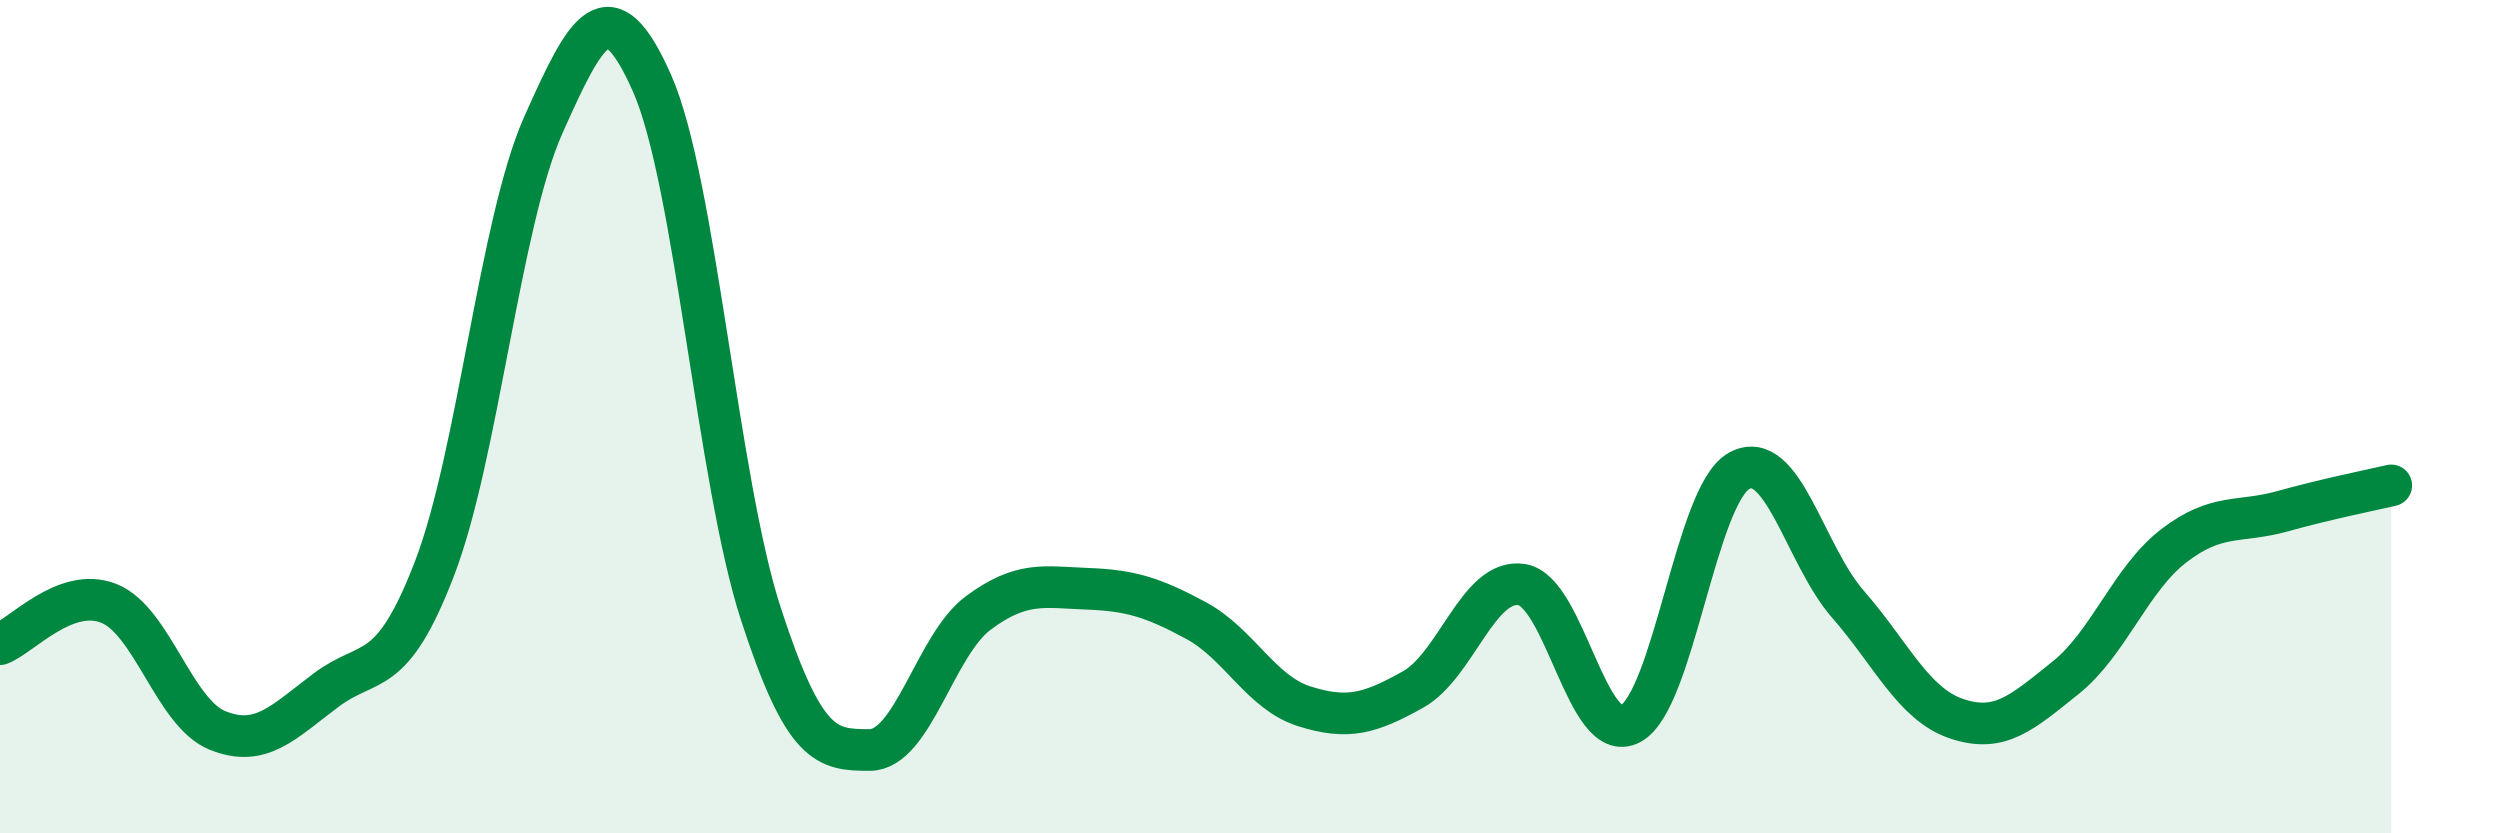
    <svg width="60" height="20" viewBox="0 0 60 20" xmlns="http://www.w3.org/2000/svg">
      <path
        d="M 0,15.46 C 0.52,15.26 1.57,14.07 2.61,14.48 C 3.65,14.89 4.18,17.11 5.22,17.53 C 6.26,17.95 6.79,17.34 7.83,16.56 C 8.87,15.78 9.39,16.35 10.43,13.64 C 11.47,10.93 12,5.33 13.04,3 C 14.08,0.67 14.61,-0.35 15.65,2 C 16.69,4.35 17.22,11.53 18.26,14.73 C 19.3,17.93 19.83,18 20.87,18 C 21.91,18 22.44,15.48 23.48,14.71 C 24.52,13.94 25.05,14.09 26.09,14.13 C 27.13,14.17 27.66,14.33 28.7,14.89 C 29.74,15.45 30.26,16.62 31.3,16.95 C 32.34,17.28 32.87,17.13 33.91,16.55 C 34.95,15.97 35.48,13.87 36.52,14.03 C 37.56,14.19 38.09,17.92 39.13,17.37 C 40.17,16.82 40.7,11.87 41.74,11.3 C 42.78,10.73 43.31,13.31 44.35,14.5 C 45.39,15.69 45.92,16.9 46.96,17.25 C 48,17.6 48.53,17.1 49.57,16.27 C 50.61,15.44 51.13,13.9 52.17,13.1 C 53.21,12.3 53.74,12.56 54.78,12.27 C 55.82,11.98 56.87,11.77 57.39,11.65L57.39 20L0 20Z"
        fill="#008740"
        opacity="0.1"
        stroke-linecap="round"
        stroke-linejoin="round"
      />
      <path
        d="M 0,15.46 C 0.52,15.26 1.57,14.07 2.61,14.48 C 3.65,14.89 4.18,17.11 5.22,17.53 C 6.26,17.95 6.79,17.34 7.83,16.56 C 8.87,15.78 9.39,16.35 10.43,13.64 C 11.47,10.93 12,5.33 13.04,3 C 14.08,0.67 14.61,-0.35 15.65,2 C 16.69,4.35 17.22,11.53 18.26,14.73 C 19.3,17.93 19.83,18 20.87,18 C 21.91,18 22.44,15.48 23.48,14.71 C 24.52,13.94 25.05,14.09 26.09,14.13 C 27.13,14.17 27.66,14.33 28.7,14.89 C 29.74,15.45 30.26,16.62 31.3,16.95 C 32.34,17.28 32.87,17.13 33.91,16.55 C 34.95,15.97 35.48,13.87 36.52,14.03 C 37.56,14.19 38.09,17.92 39.13,17.37 C 40.17,16.82 40.7,11.87 41.74,11.3 C 42.78,10.73 43.31,13.31 44.35,14.5 C 45.39,15.69 45.92,16.9 46.96,17.25 C 48,17.6 48.53,17.1 49.57,16.27 C 50.61,15.44 51.13,13.9 52.17,13.1 C 53.21,12.3 53.74,12.56 54.78,12.27 C 55.82,11.98 56.87,11.77 57.39,11.65"
        stroke="#008740"
        stroke-width="1"
        fill="none"
        stroke-linecap="round"
        stroke-linejoin="round"
      />
    </svg>
  